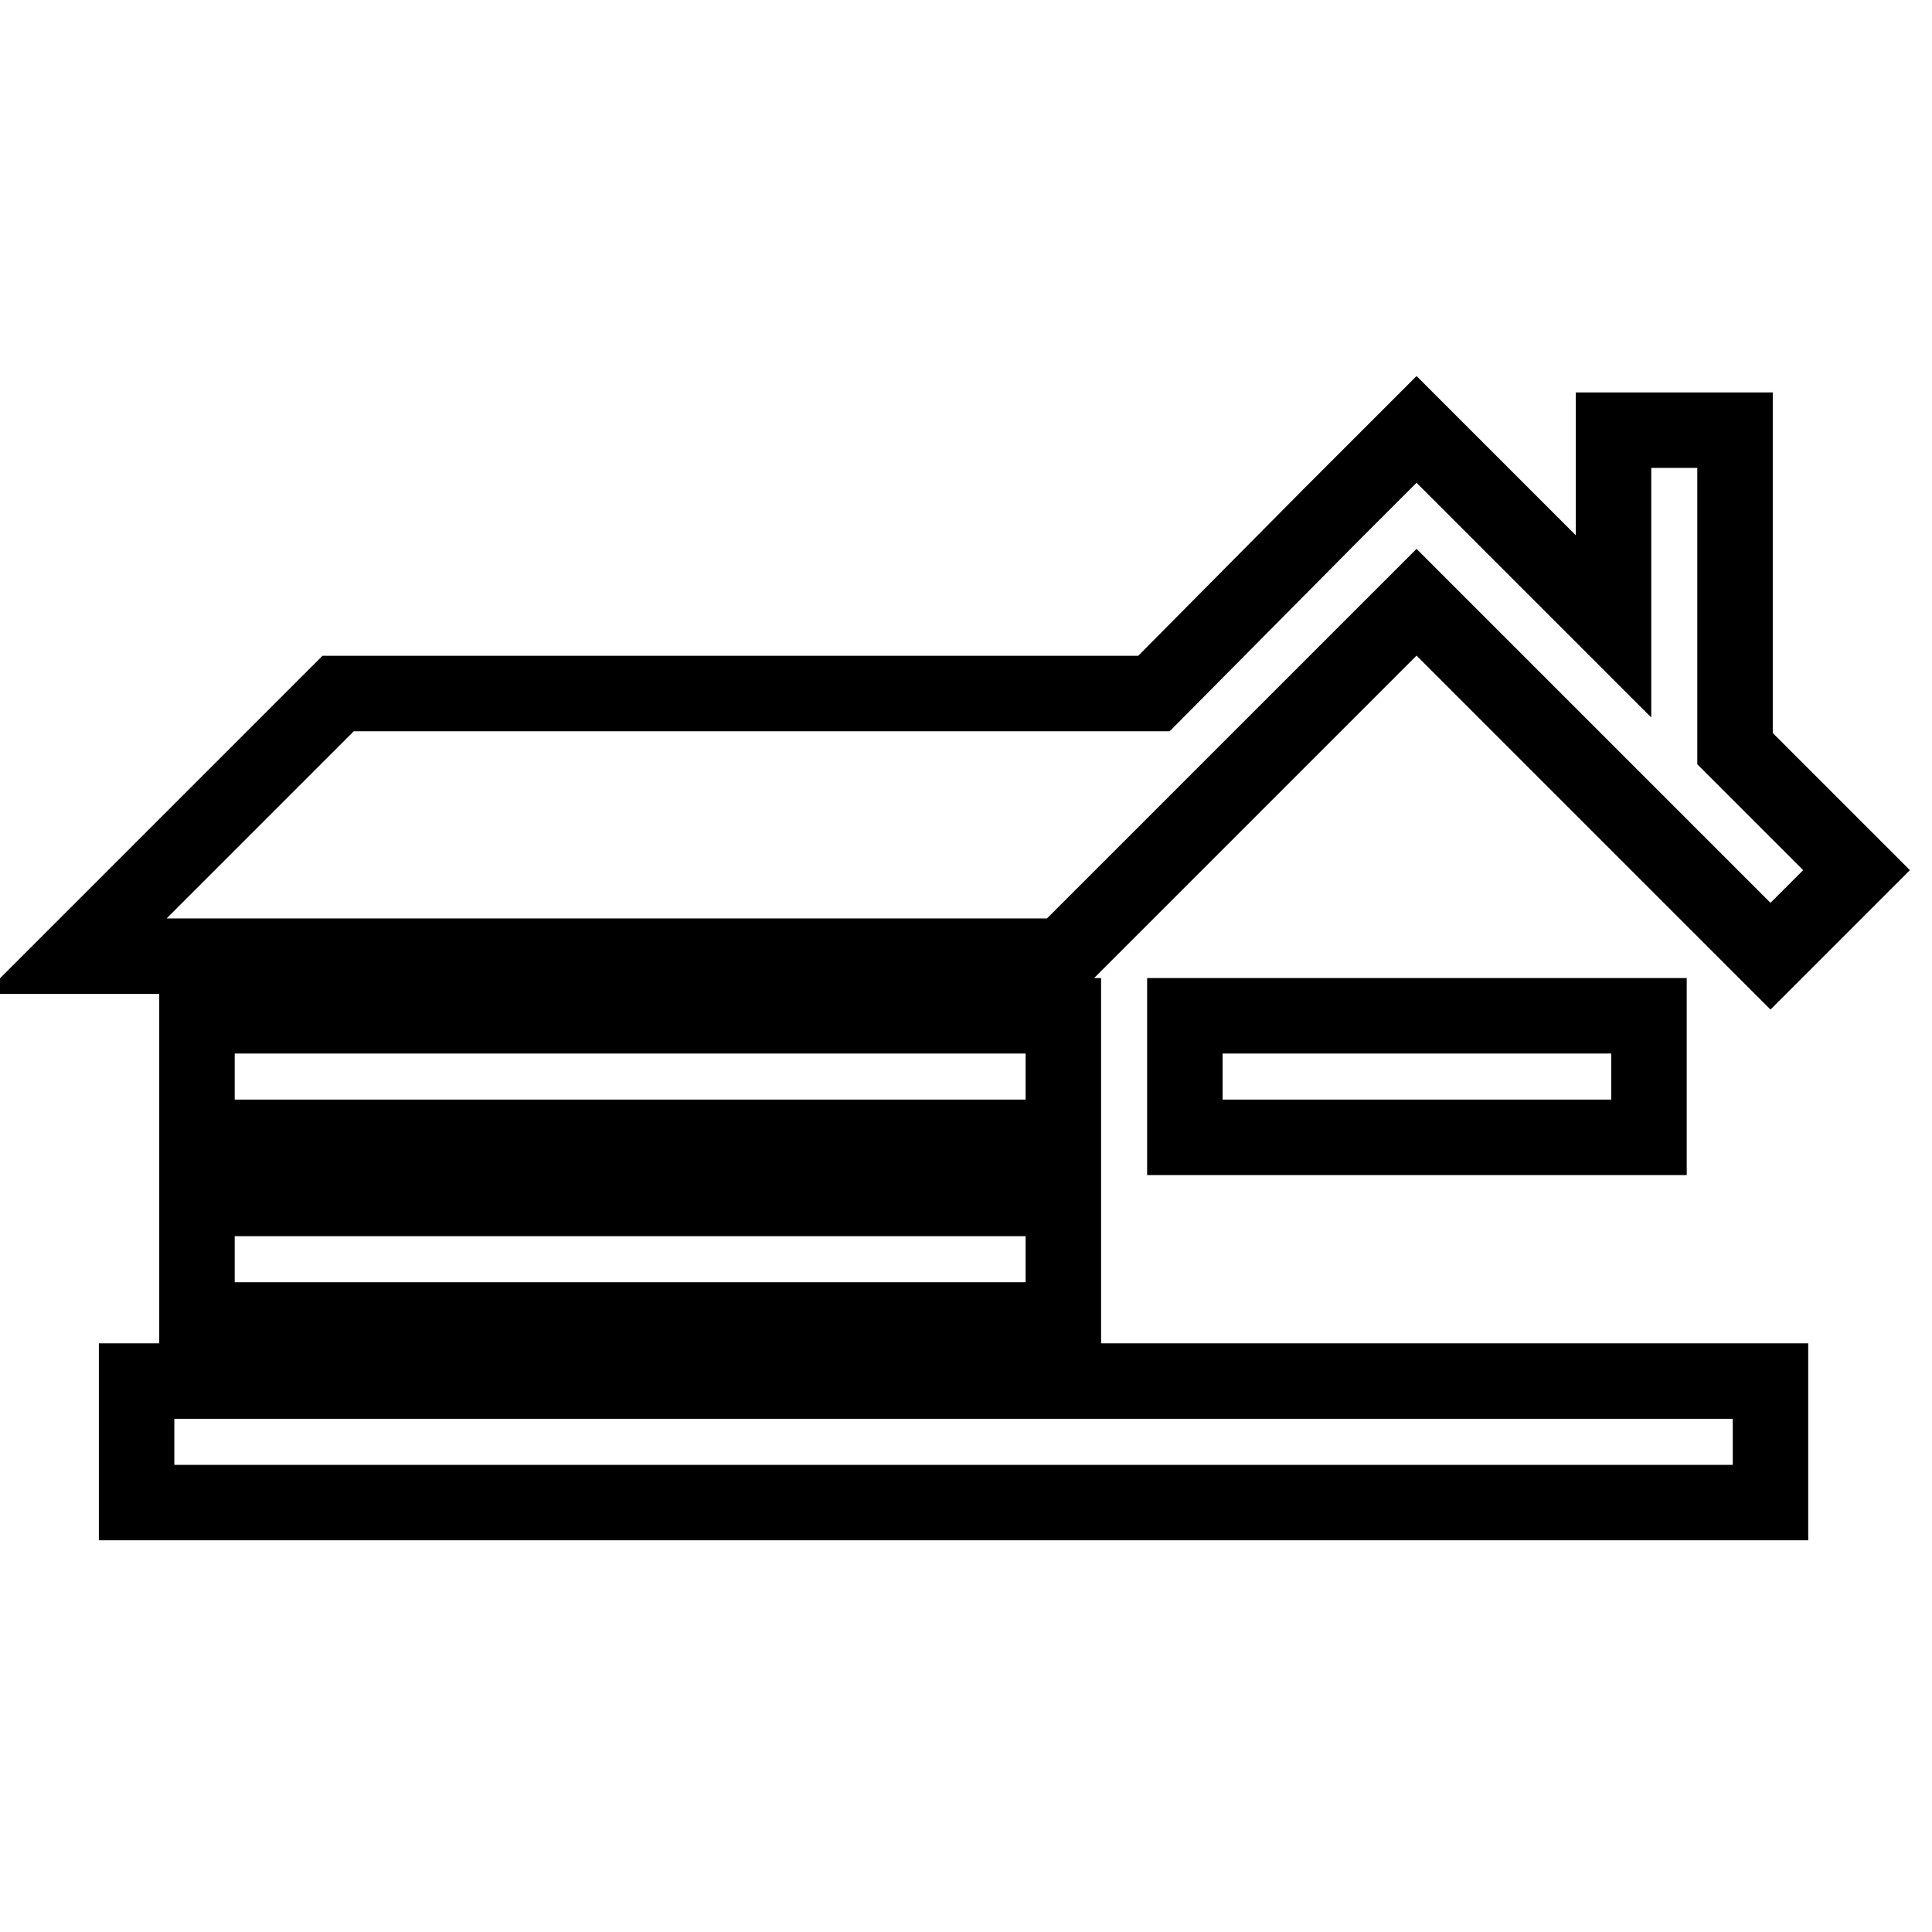 <?xml version="1.0" encoding="utf-8"?>
<!-- Svg Vector Icons : http://www.onlinewebfonts.com/icon -->
<!DOCTYPE svg PUBLIC "-//W3C//DTD SVG 1.1//EN" "http://www.w3.org/Graphics/SVG/1.1/DTD/svg11.dtd">
<svg version="1.1" xmlns="http://www.w3.org/2000/svg" xmlns:xlink="http://www.w3.org/1999/xlink" x="0px" y="0px" viewBox="0 0 256 256" enable-background="new 0 0 256 256" xml:space="preserve">
<g> <path stroke-width="10" fill-opacity="0" stroke="#000000"  d="M176.3,68.3l11.4-11.4l11.4,11.4L213.8,83v-26h16.1v42.2l16.1,16.1l-11.4,11.4l-46.9-46.9l-46.9,46.9H10 l34.8-34.8h108.1L176.3,68.3L176.3,68.3z M218.5,150.7v-16.1H157v16.1H218.5L218.5,150.7z M26.1,150.7v-16.1h114.8v16.1H26.1 L26.1,150.7z M26.1,158.8v16.1h114.8v-16.1H26.1L26.1,158.8z M18.1,199.1V183h216.5v16.1H18.1L18.1,199.1z"/></g>
</svg>